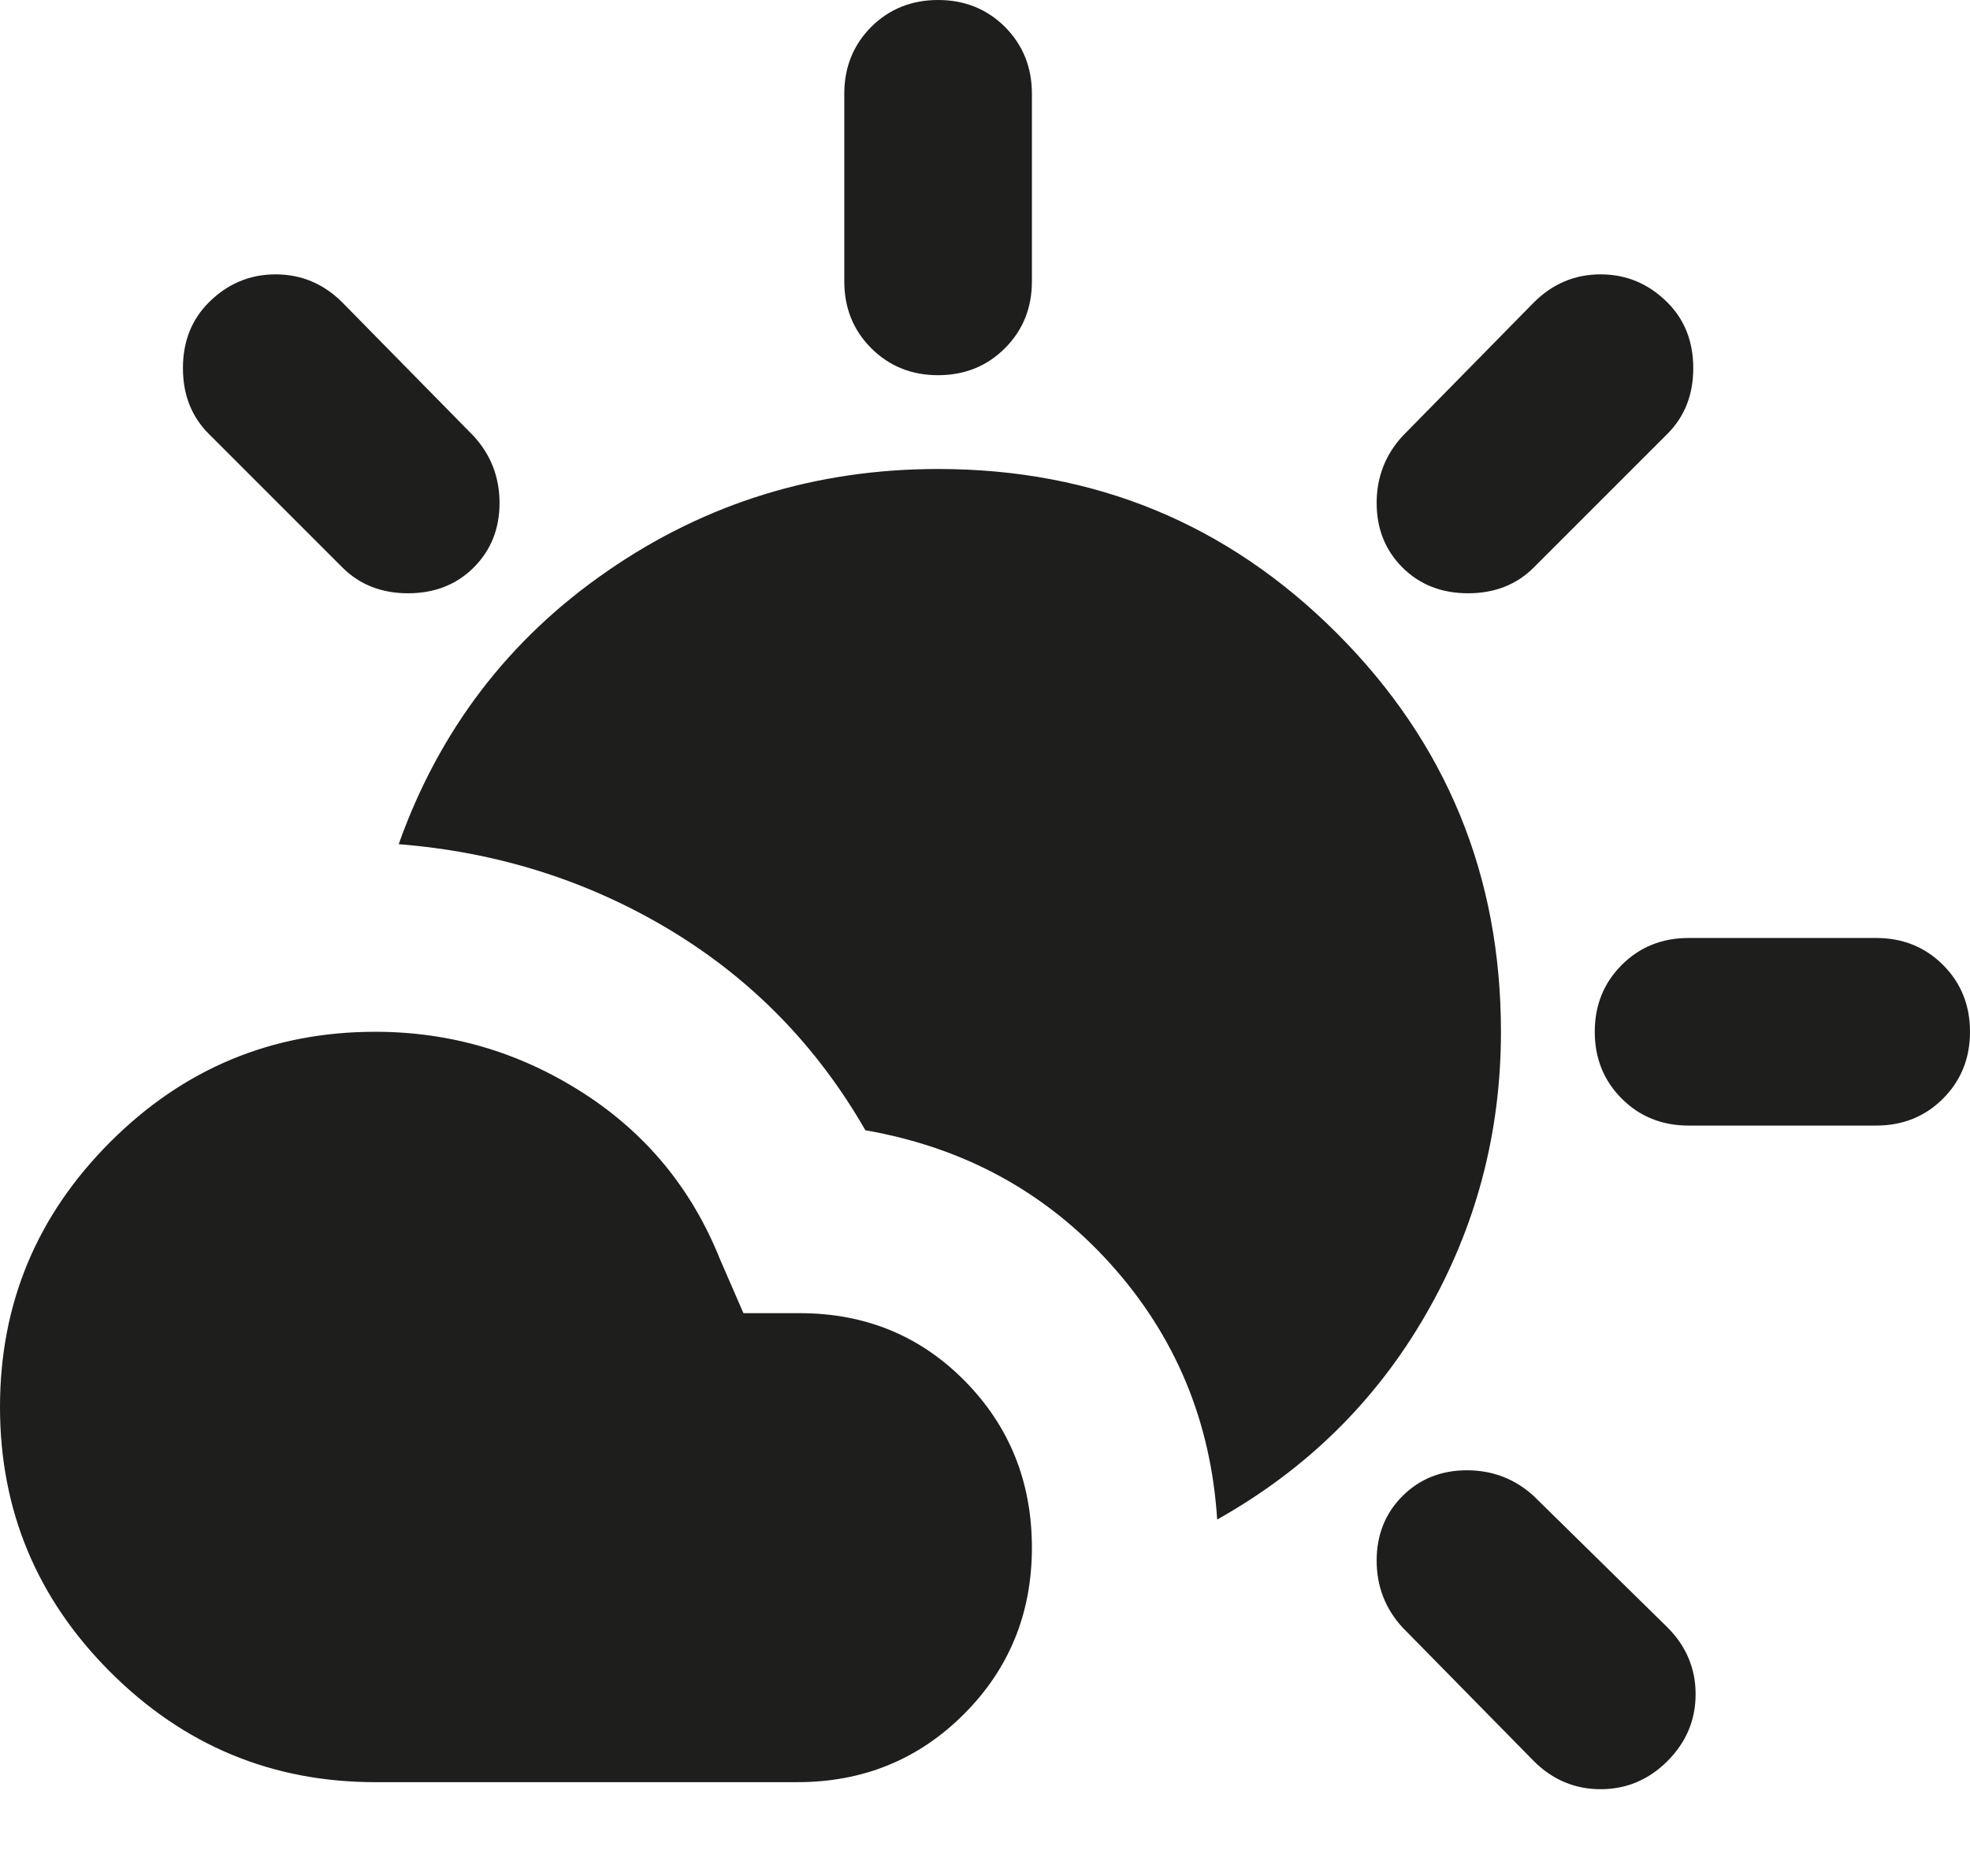 <?xml version="1.0" encoding="utf-8"?>
<svg xmlns="http://www.w3.org/2000/svg" fill="none" height="100%" overflow="visible" preserveAspectRatio="none" style="display: block;" viewBox="0 0 21 20" width="100%">
<path d="M16.35 18.775L14.95 17.35C14.767 17.15 14.675 16.913 14.675 16.637C14.675 16.363 14.767 16.133 14.95 15.95C15.133 15.767 15.363 15.675 15.637 15.675C15.912 15.675 16.15 15.767 16.35 15.95L17.775 17.35C17.975 17.55 18.075 17.788 18.075 18.062C18.075 18.337 17.975 18.575 17.775 18.775C17.575 18.975 17.337 19.075 17.062 19.075C16.788 19.075 16.55 18.975 16.35 18.775ZM4 19C2.9 19 1.958 18.608 1.175 17.825C0.392 17.042 0 16.1 0 15C0 13.9 0.392 12.958 1.175 12.175C1.958 11.392 2.9 11 4 11C4.8 11 5.537 11.217 6.213 11.65C6.888 12.083 7.375 12.675 7.675 13.425L7.925 14H8.525C9.225 14 9.812 14.242 10.287 14.725C10.762 15.208 11 15.8 11 16.5C11 17.2 10.758 17.792 10.275 18.275C9.792 18.758 9.2 19 8.5 19H4ZM12.975 16.2C12.908 15.15 12.529 14.242 11.838 13.475C11.146 12.708 10.275 12.233 9.225 12.05C8.708 11.15 8.012 10.438 7.138 9.912C6.263 9.387 5.3 9.083 4.25 9C4.683 7.783 5.425 6.812 6.475 6.088C7.525 5.362 8.7 5 10 5C11.667 5 13.083 5.583 14.25 6.75C15.417 7.917 16 9.333 16 11C16 12.083 15.733 13.088 15.2 14.012C14.667 14.938 13.925 15.667 12.975 16.2ZM18 12C17.717 12 17.479 11.904 17.288 11.713C17.096 11.521 17 11.283 17 11C17 10.717 17.096 10.479 17.288 10.287C17.479 10.096 17.717 10 18 10H20C20.283 10 20.521 10.096 20.712 10.287C20.904 10.479 21 10.717 21 11C21 11.283 20.904 11.521 20.712 11.713C20.521 11.904 20.283 12 20 12H18ZM3.65 6.05L2.225 4.625C2.042 4.442 1.95 4.208 1.95 3.925C1.95 3.642 2.042 3.408 2.225 3.225C2.425 3.025 2.663 2.925 2.938 2.925C3.212 2.925 3.45 3.025 3.65 3.225L5.05 4.65C5.233 4.85 5.325 5.088 5.325 5.362C5.325 5.638 5.233 5.867 5.05 6.05C4.867 6.233 4.633 6.325 4.35 6.325C4.067 6.325 3.833 6.233 3.65 6.05ZM14.95 6.05C14.767 5.867 14.675 5.638 14.675 5.362C14.675 5.088 14.767 4.85 14.95 4.65L16.35 3.225C16.55 3.025 16.788 2.925 17.062 2.925C17.337 2.925 17.575 3.025 17.775 3.225C17.958 3.408 18.05 3.642 18.05 3.925C18.05 4.208 17.958 4.442 17.775 4.625L16.35 6.05C16.167 6.233 15.933 6.325 15.65 6.325C15.367 6.325 15.133 6.233 14.95 6.05ZM10 4C9.717 4 9.479 3.904 9.287 3.712C9.096 3.521 9 3.283 9 3V1C9 0.717 9.096 0.479 9.287 0.287C9.479 0.096 9.717 0 10 0C10.283 0 10.521 0.096 10.713 0.287C10.904 0.479 11 0.717 11 1V3C11 3.283 10.904 3.521 10.713 3.712C10.521 3.904 10.283 4 10 4Z" fill="#030302" fill-opacity="0.89" id="Vector"/>
</svg>